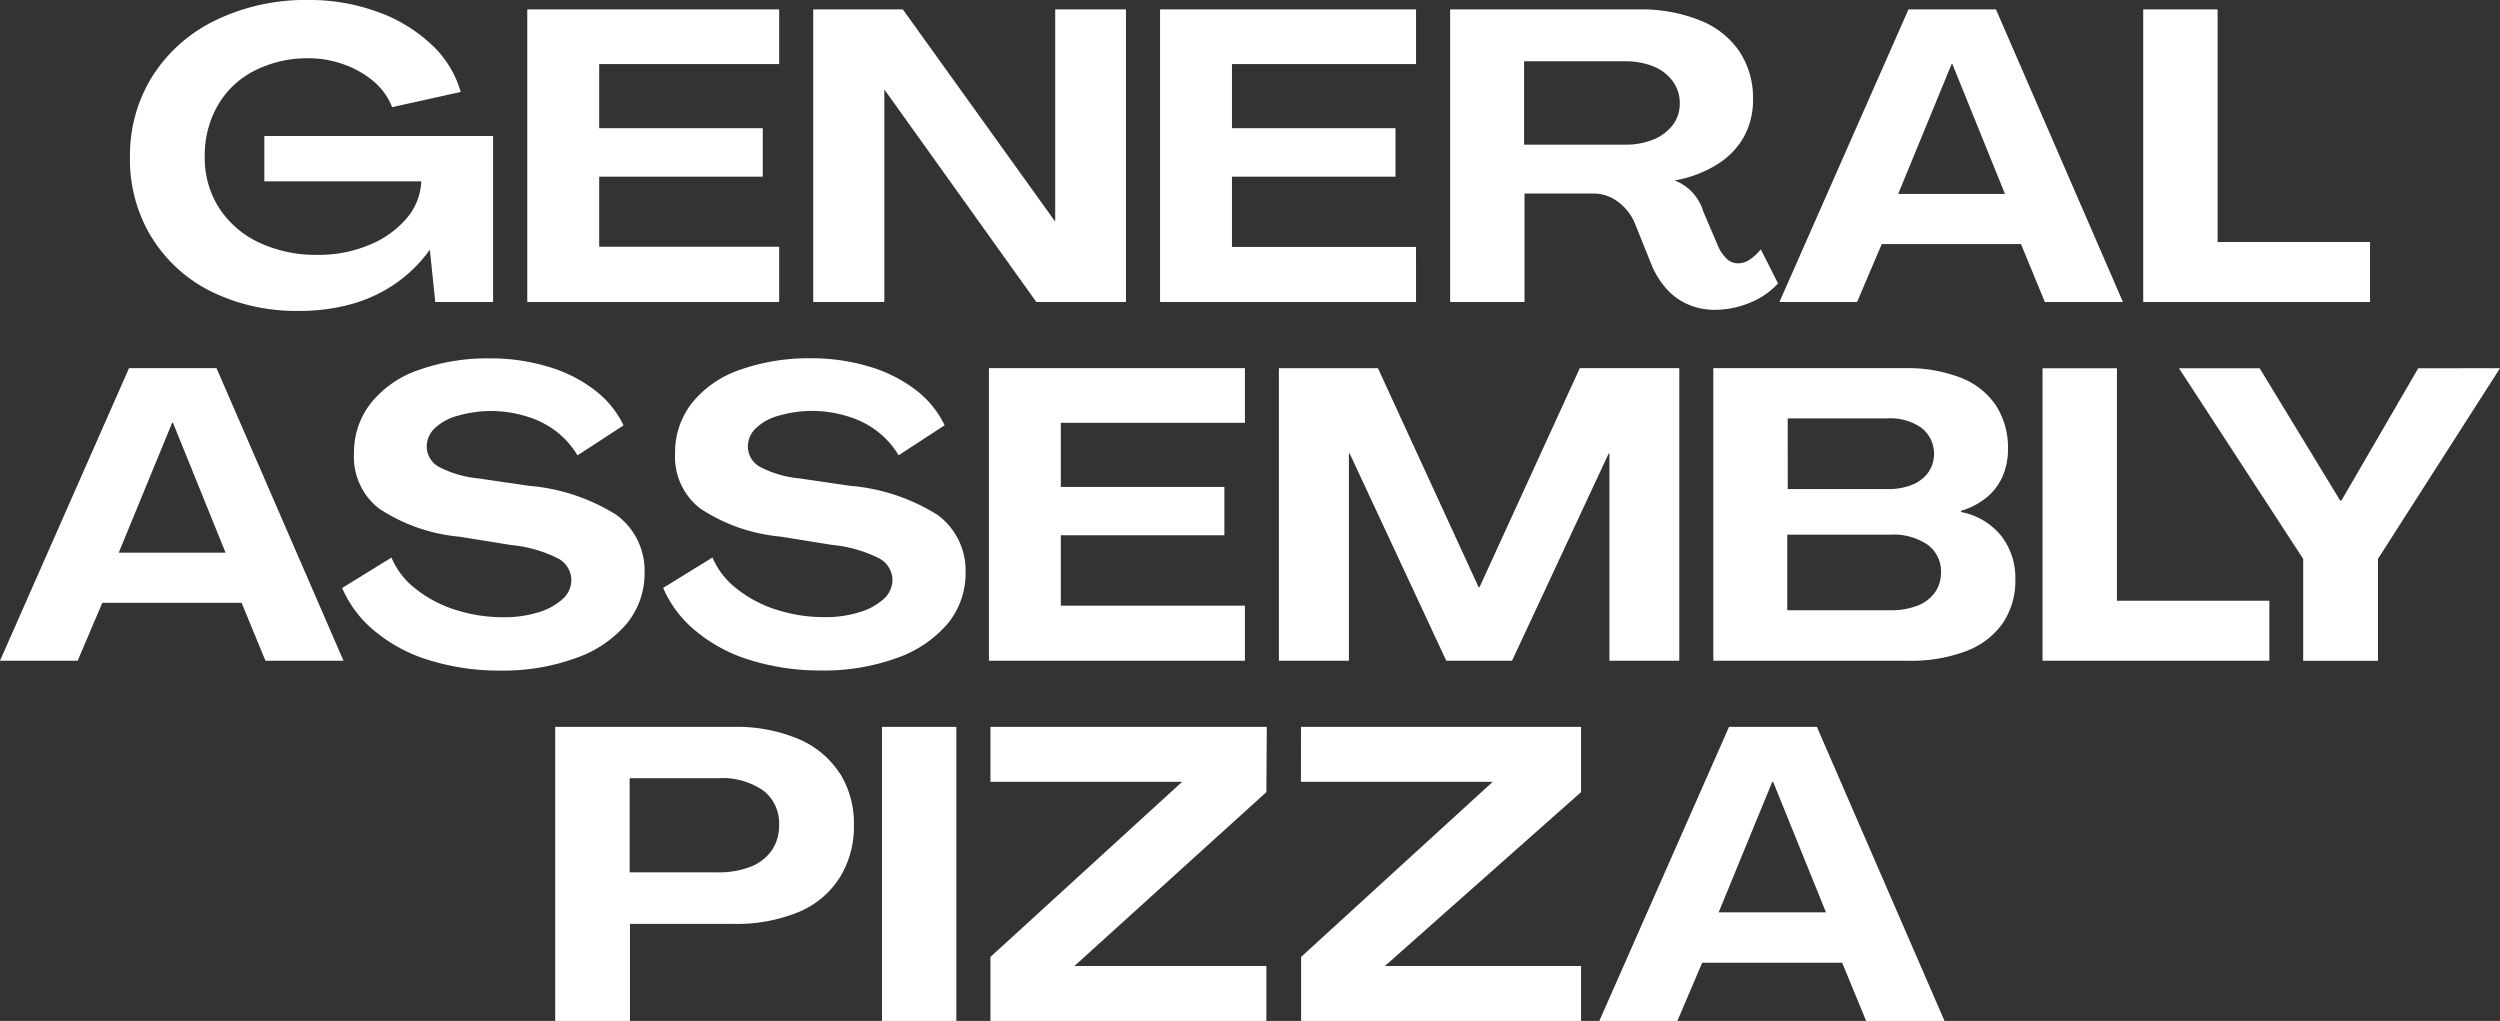 <svg xmlns="http://www.w3.org/2000/svg" xmlns:xlink="http://www.w3.org/1999/xlink" id="Group_55" data-name="Group 55" width="106.012" height="43.293" viewBox="0 0 106.012 43.293"><rect x="0" y="0" width="106.012" height="43.293" fill="#333333" stroke="none"/><defs><clipPath id="clip-path"><rect id="Rectangle_184" data-name="Rectangle 184" width="106.012" height="43.293" fill="#fff"></rect></clipPath></defs><g id="Group_54" data-name="Group 54" clip-path="url(#clip-path)"><path id="Path_67" data-name="Path 67" d="M6.426,10.063a6.343,6.343,0,0,1-.915-3.389,6.319,6.319,0,0,1,.958-3.45A6.507,6.507,0,0,1,9.152.855,8.805,8.805,0,0,1,13.108,0,8.361,8.361,0,0,1,16,.5a6.508,6.508,0,0,1,2.291,1.385A4.389,4.389,0,0,1,19.537,3.9l-2.91.645a2.721,2.721,0,0,0-.767-1.08,4.025,4.025,0,0,0-1.255-.723,4.346,4.346,0,0,0-1.516-.27A4.931,4.931,0,0,0,10.79,3,3.726,3.726,0,0,0,9.231,4.479a4.234,4.234,0,0,0-.549,2.143,3.946,3.946,0,0,0,.61,2.2,4.076,4.076,0,0,0,1.69,1.463,5.7,5.7,0,0,0,2.509.523,5.511,5.511,0,0,0,2.161-.418,4.1,4.1,0,0,0,1.585-1.124,2.559,2.559,0,0,0,.627-1.577H11.209V5.768h9.7v7.039H18.457l-.227-2.2h-.017a5.89,5.89,0,0,1-1.385,1.377,6.127,6.127,0,0,1-1.882.9,8.092,8.092,0,0,1-2.256.3,8.159,8.159,0,0,1-3.729-.819,6.173,6.173,0,0,1-2.535-2.309m26.614.409H25.409V7.493h6.935V5.437H25.409V2.719H33.04V.4H22.359V12.807H33.04ZM37.5,3.817h.017l6.429,8.991h3.8V.4h-3V9.375h-.017L38.285.4h-3.8V12.807H37.5Zm22.546,6.656H52.241V7.493h6.935V5.437H52.241V2.719h7.806V.4H49.192V12.807H60.047Zm4.6,2.335H61.493V.4h8a6.686,6.686,0,0,1,2.588.462,3.635,3.635,0,0,1,1.681,1.324,3.575,3.575,0,0,1,.575,2.03A3.235,3.235,0,0,1,73.951,5.8a3.243,3.243,0,0,1-1.141,1.176,5.023,5.023,0,0,1-1.768.671v.017a2.023,2.023,0,0,1,1.185,1.307l.68,1.585a1.743,1.743,0,0,0,.34.444.685.685,0,0,0,.479.166A.863.863,0,0,0,74.212,11a2.081,2.081,0,0,0,.453-.427l.732,1.446a3.217,3.217,0,0,1-1.194.819,3.855,3.855,0,0,1-1.472.3,2.814,2.814,0,0,1-1.167-.235,2.614,2.614,0,0,1-.889-.645,3.684,3.684,0,0,1-.61-.949l-.749-1.864a2.184,2.184,0,0,0-.732-.906,1.7,1.7,0,0,0-.993-.331H64.646Zm-.017-6.673H68.9a3.087,3.087,0,0,0,1.211-.218,2,2,0,0,0,.819-.61,1.474,1.474,0,0,0,.3-.932,1.551,1.551,0,0,0-.3-.932,1.874,1.874,0,0,0-.819-.627A3.157,3.157,0,0,0,68.9,2.6H64.629Zm22.083,6.673L85.7,10.351H79.795l-1.046,2.457H75.456L80.928.4h3.711l5.384,12.406Zm-1.69-4.582-2.23-5.506h-.035L80.492,8.225ZM100.5,10.264H94.037V.4H90.883V12.807H100.5ZM9.182,15.613l5.384,12.406H11.256l-1.011-2.457H4.339L3.293,28.019H0L5.471,15.613Zm.383,7.823L7.335,17.93H7.3L5.035,23.436Zm17,3.023a3.337,3.337,0,0,0,.767-2.187,2.92,2.92,0,0,0-1.185-2.431A8.256,8.256,0,0,0,22.418,20.6l-2.143-.314a4.5,4.5,0,0,1-1.647-.479.987.987,0,0,1-.532-.88,1.062,1.062,0,0,1,.331-.758,2.218,2.218,0,0,1,.958-.531,5.237,5.237,0,0,1,1.411-.209,5.153,5.153,0,0,1,1.551.235,3.882,3.882,0,0,1,1.28.662,3.657,3.657,0,0,1,.863.985l1.951-1.272a4.119,4.119,0,0,0-1.228-1.5,6.025,6.025,0,0,0-1.986-.993,8.4,8.4,0,0,0-2.431-.348,8.737,8.737,0,0,0-3.032.488,4.439,4.439,0,0,0-2.039,1.411,3.379,3.379,0,0,0-.714,2.126,2.763,2.763,0,0,0,1.063,2.343,7.376,7.376,0,0,0,3.415,1.194l2.161.349a5.69,5.69,0,0,1,1.969.549,1.061,1.061,0,0,1,.61.932,1.09,1.09,0,0,1-.357.8,2.607,2.607,0,0,1-1.011.566,4.822,4.822,0,0,1-1.525.218,6.566,6.566,0,0,1-2.021-.313,5.211,5.211,0,0,1-1.7-.9A3.28,3.28,0,0,1,16.6,23.645l-2.091,1.29a4.816,4.816,0,0,0,1.385,1.829,6.587,6.587,0,0,0,2.352,1.246,10.044,10.044,0,0,0,2.971.427,9.06,9.06,0,0,0,3.18-.523,4.983,4.983,0,0,0,2.169-1.455m13.2-4.617A8.256,8.256,0,0,0,36.034,20.6l-2.143-.314a4.5,4.5,0,0,1-1.647-.479.987.987,0,0,1-.531-.88,1.062,1.062,0,0,1,.331-.758A2.219,2.219,0,0,1,33,17.634a5.235,5.235,0,0,1,1.411-.209,5.151,5.151,0,0,1,1.551.235,3.882,3.882,0,0,1,1.281.662,3.654,3.654,0,0,1,.863.985l1.951-1.272a4.117,4.117,0,0,0-1.228-1.5,6.024,6.024,0,0,0-1.986-.993,8.4,8.4,0,0,0-2.431-.348,8.737,8.737,0,0,0-3.032.488,4.438,4.438,0,0,0-2.039,1.411,3.379,3.379,0,0,0-.714,2.126,2.764,2.764,0,0,0,1.063,2.343,7.376,7.376,0,0,0,3.415,1.194l2.161.349a5.688,5.688,0,0,1,1.969.549,1.061,1.061,0,0,1,.61.932,1.09,1.09,0,0,1-.357.8,2.607,2.607,0,0,1-1.011.566,4.823,4.823,0,0,1-1.525.218,6.565,6.565,0,0,1-2.021-.313,5.209,5.209,0,0,1-1.7-.9,3.281,3.281,0,0,1-1.019-1.316l-2.091,1.29a4.819,4.819,0,0,0,1.385,1.829,6.589,6.589,0,0,0,2.352,1.246,10.044,10.044,0,0,0,2.971.427,9.059,9.059,0,0,0,3.18-.523,4.983,4.983,0,0,0,2.169-1.455,3.336,3.336,0,0,0,.767-2.187,2.92,2.92,0,0,0-1.185-2.431M52.79,25.684H44.984V22.7h6.935V20.648H44.984V17.93H52.79V15.613H41.935V28.019H52.79ZM57.2,19.237h.035l4.095,8.782h2.788l4.095-8.782h.035v8.782h2.962V15.613H66.991L62.739,24.9H62.7l-4.269-9.287h-4.2V28.019H57.2Zm27.66,3.485a2.9,2.9,0,0,1,.6,1.847,3.2,3.2,0,0,1-.532,1.856,3.311,3.311,0,0,1-1.551,1.185,6.56,6.56,0,0,1-2.448.41H72.653V15.613h8.12a6.26,6.26,0,0,1,2.361.4,3.176,3.176,0,0,1,1.5,1.176,3.285,3.285,0,0,1,.514,1.856,2.866,2.866,0,0,1-.227,1.15,2.38,2.38,0,0,1-.68.9,3.084,3.084,0,0,1-1.08.566v.053a2.864,2.864,0,0,1,1.7,1.011m-9.052-1.986h4.269a2.593,2.593,0,0,0,1.011-.183,1.554,1.554,0,0,0,.68-.523,1.4,1.4,0,0,0-.279-1.882,2.292,2.292,0,0,0-1.446-.409H75.807Zm6.5,3.554A1.41,1.41,0,0,0,81.74,23.1a2.57,2.57,0,0,0-1.577-.427H75.789v3.206h4.356a3.116,3.116,0,0,0,1.159-.192,1.622,1.622,0,0,0,.741-.557,1.4,1.4,0,0,0,.261-.836m7.462-8.677H86.614V28.019h9.618V25.475H89.768Zm12.777,0-3.258,5.61h-.052l-3.415-5.61H92.4L97.666,23.7v4.321h3.171V23.7l5.175-8.085ZM35.61,32.785a4.011,4.011,0,0,1,.6,2.207,4.085,4.085,0,0,1-.613,2.242,3.783,3.783,0,0,1-1.76,1.454,6.9,6.9,0,0,1-2.723.49h-4.4v4.116h-3.17V30.824h7.584a6.707,6.707,0,0,1,2.715.508,3.866,3.866,0,0,1,1.76,1.454m-2.566,2.189a1.741,1.741,0,0,0-.674-1.454A3.06,3.06,0,0,0,30.452,33H26.7v3.993h3.731a3.718,3.718,0,0,0,1.392-.236,1.945,1.945,0,0,0,.9-.692,1.86,1.86,0,0,0,.315-1.086M37.4,43.294h3.153V30.824H37.4ZM42,33.153H50.13L42,40.579v2.715H53.7V40.965H45.559L53.7,33.591l.017-2.767H42Zm13.166,0H63.3l-8.127,7.426v2.715H67.044V40.965H58.725l8.319-7.374V30.824H55.169Zm21.879-2.329,5.412,12.47H79.133l-1.016-2.469H72.18l-1.051,2.469h-3.31l5.5-12.47Zm.385,7.864-2.242-5.535h-.035L72.88,38.688Z" transform="translate(0 -0.001)" fill="#fff"></path></g></svg>